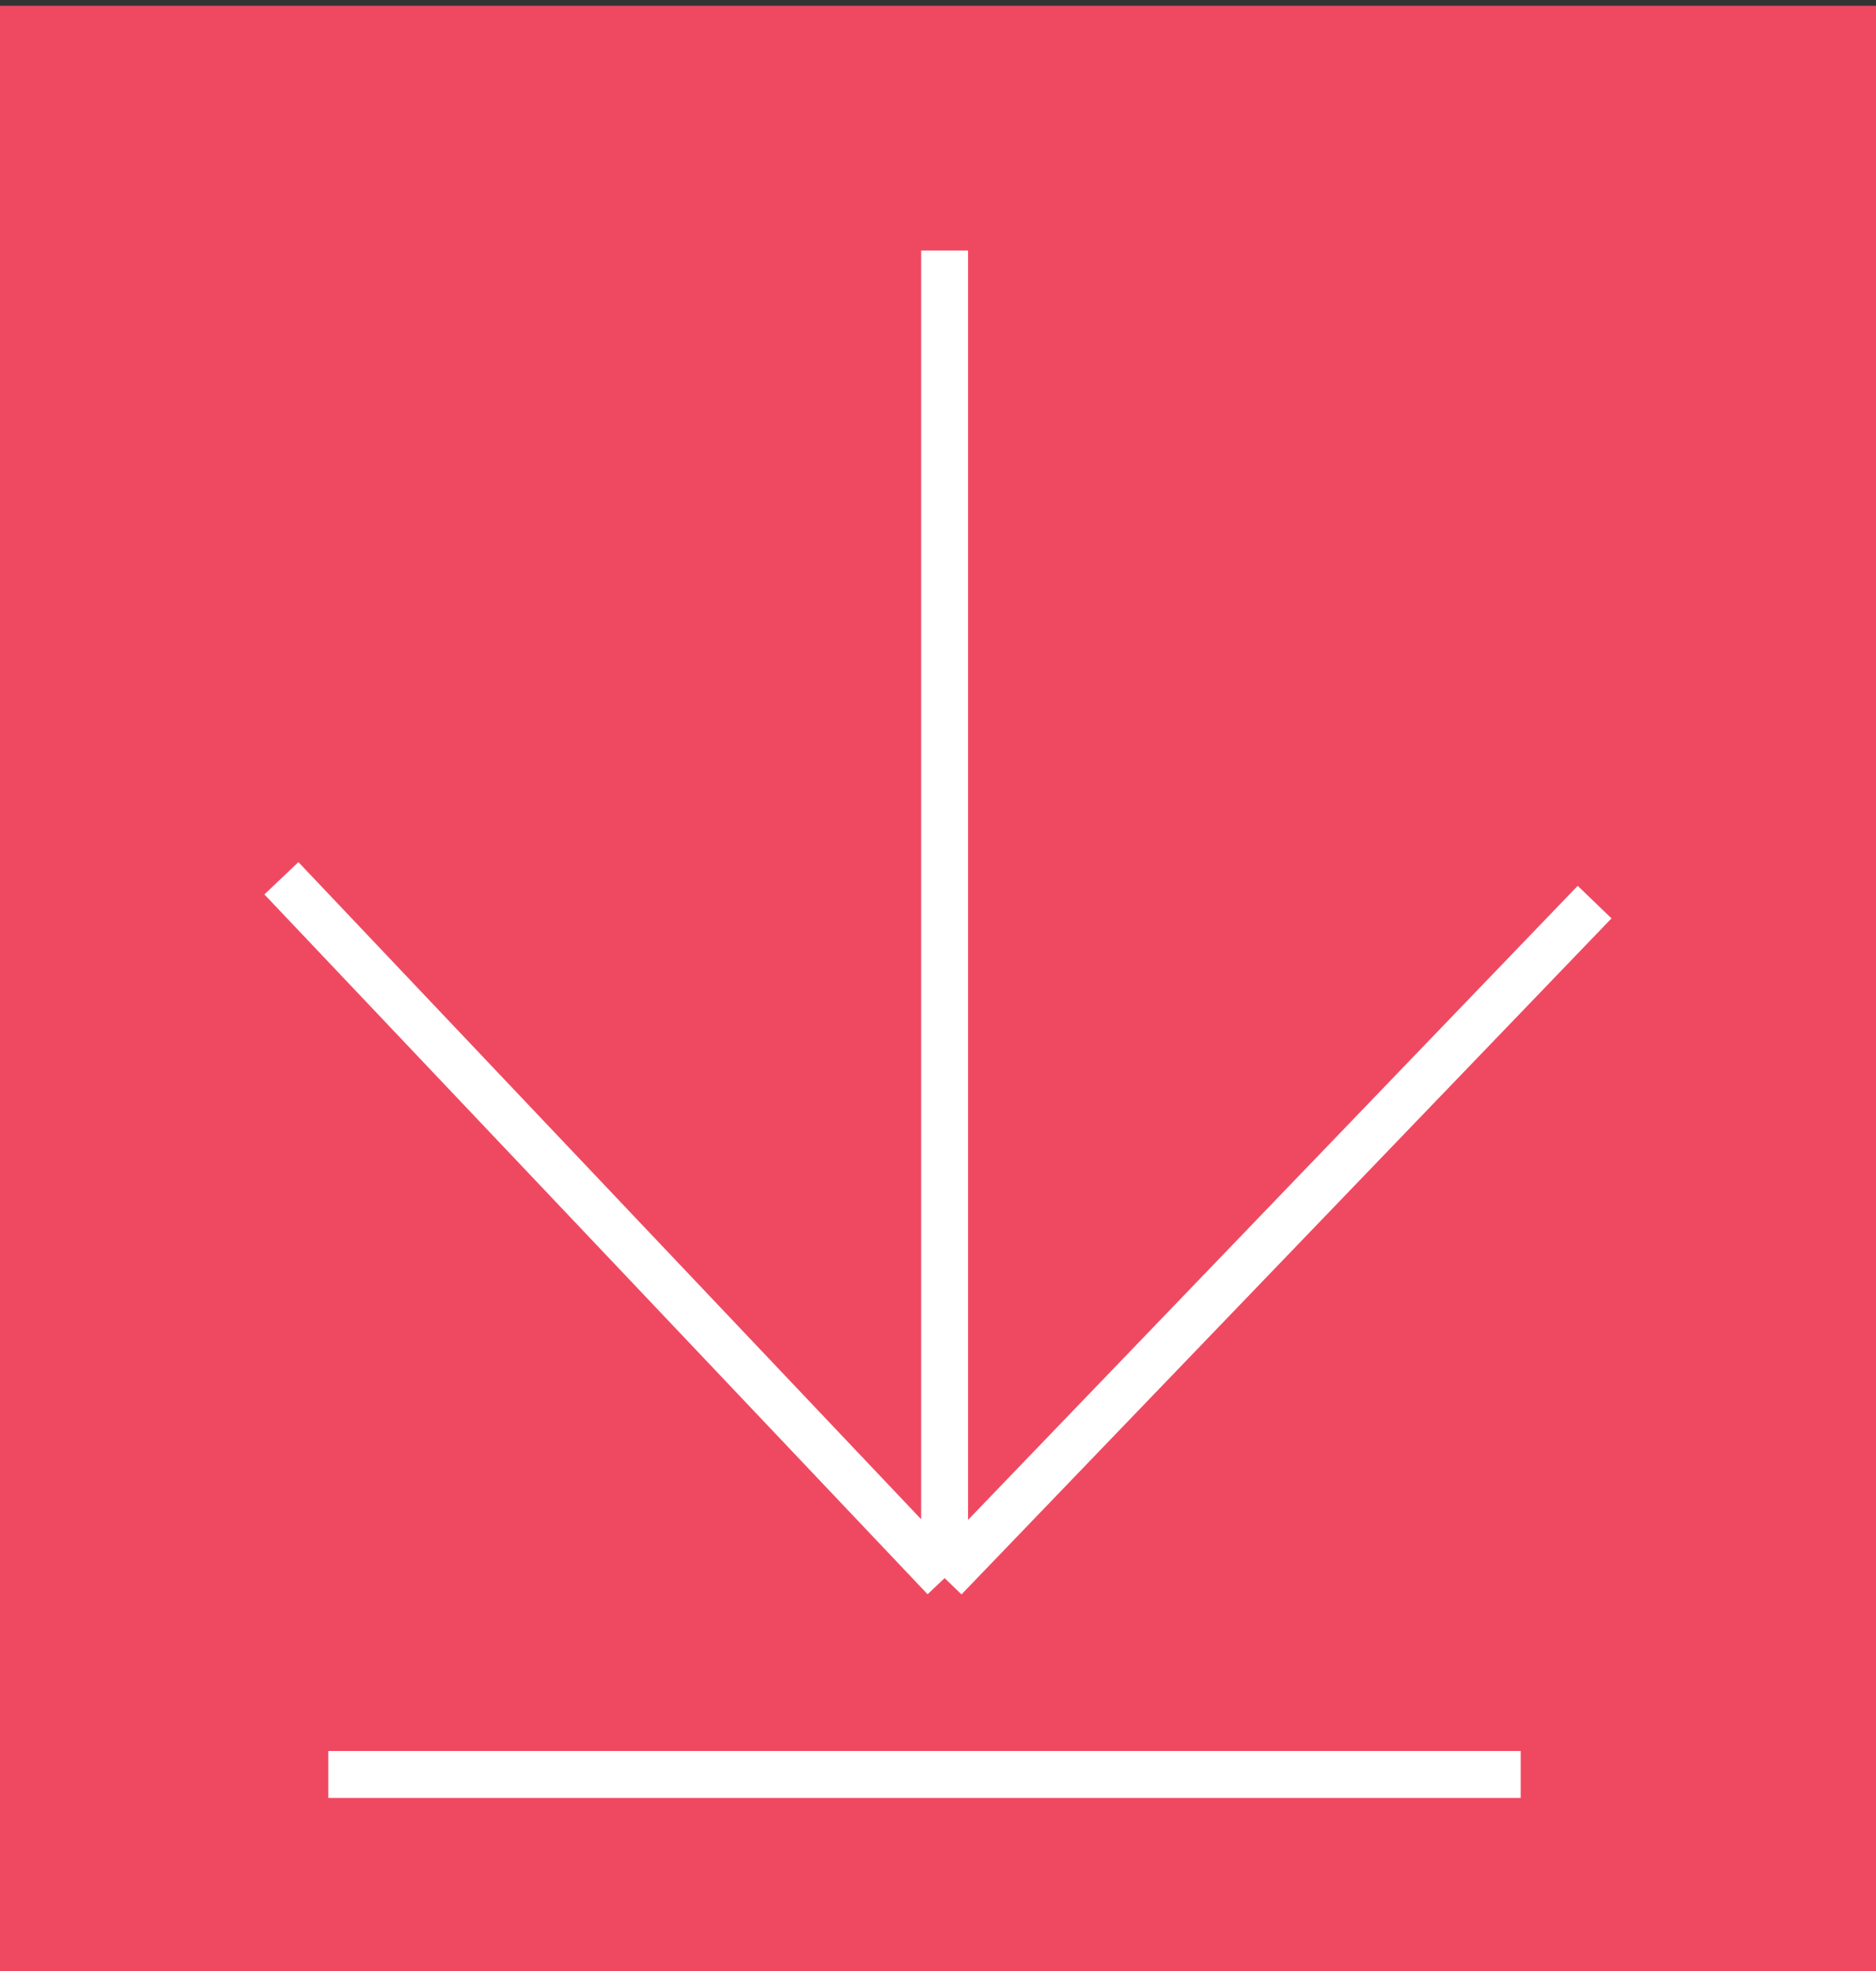 <svg width="40" height="42" viewBox="0 0 40 42" fill="none" xmlns="http://www.w3.org/2000/svg">
<rect x="0" y="0" width="40" height="42" fill="#333333" stroke="none"/>
<rect y="0.123" width="40" height="41.877" fill="#EF4961"/>
<path d="M34 19.223L20.141 33.628M20.141 33.628L6 18.715M20.141 33.628L20.141 5.339" stroke="white"/>
<path d="M7 37.812H32.424" stroke="white"/>
</svg>

